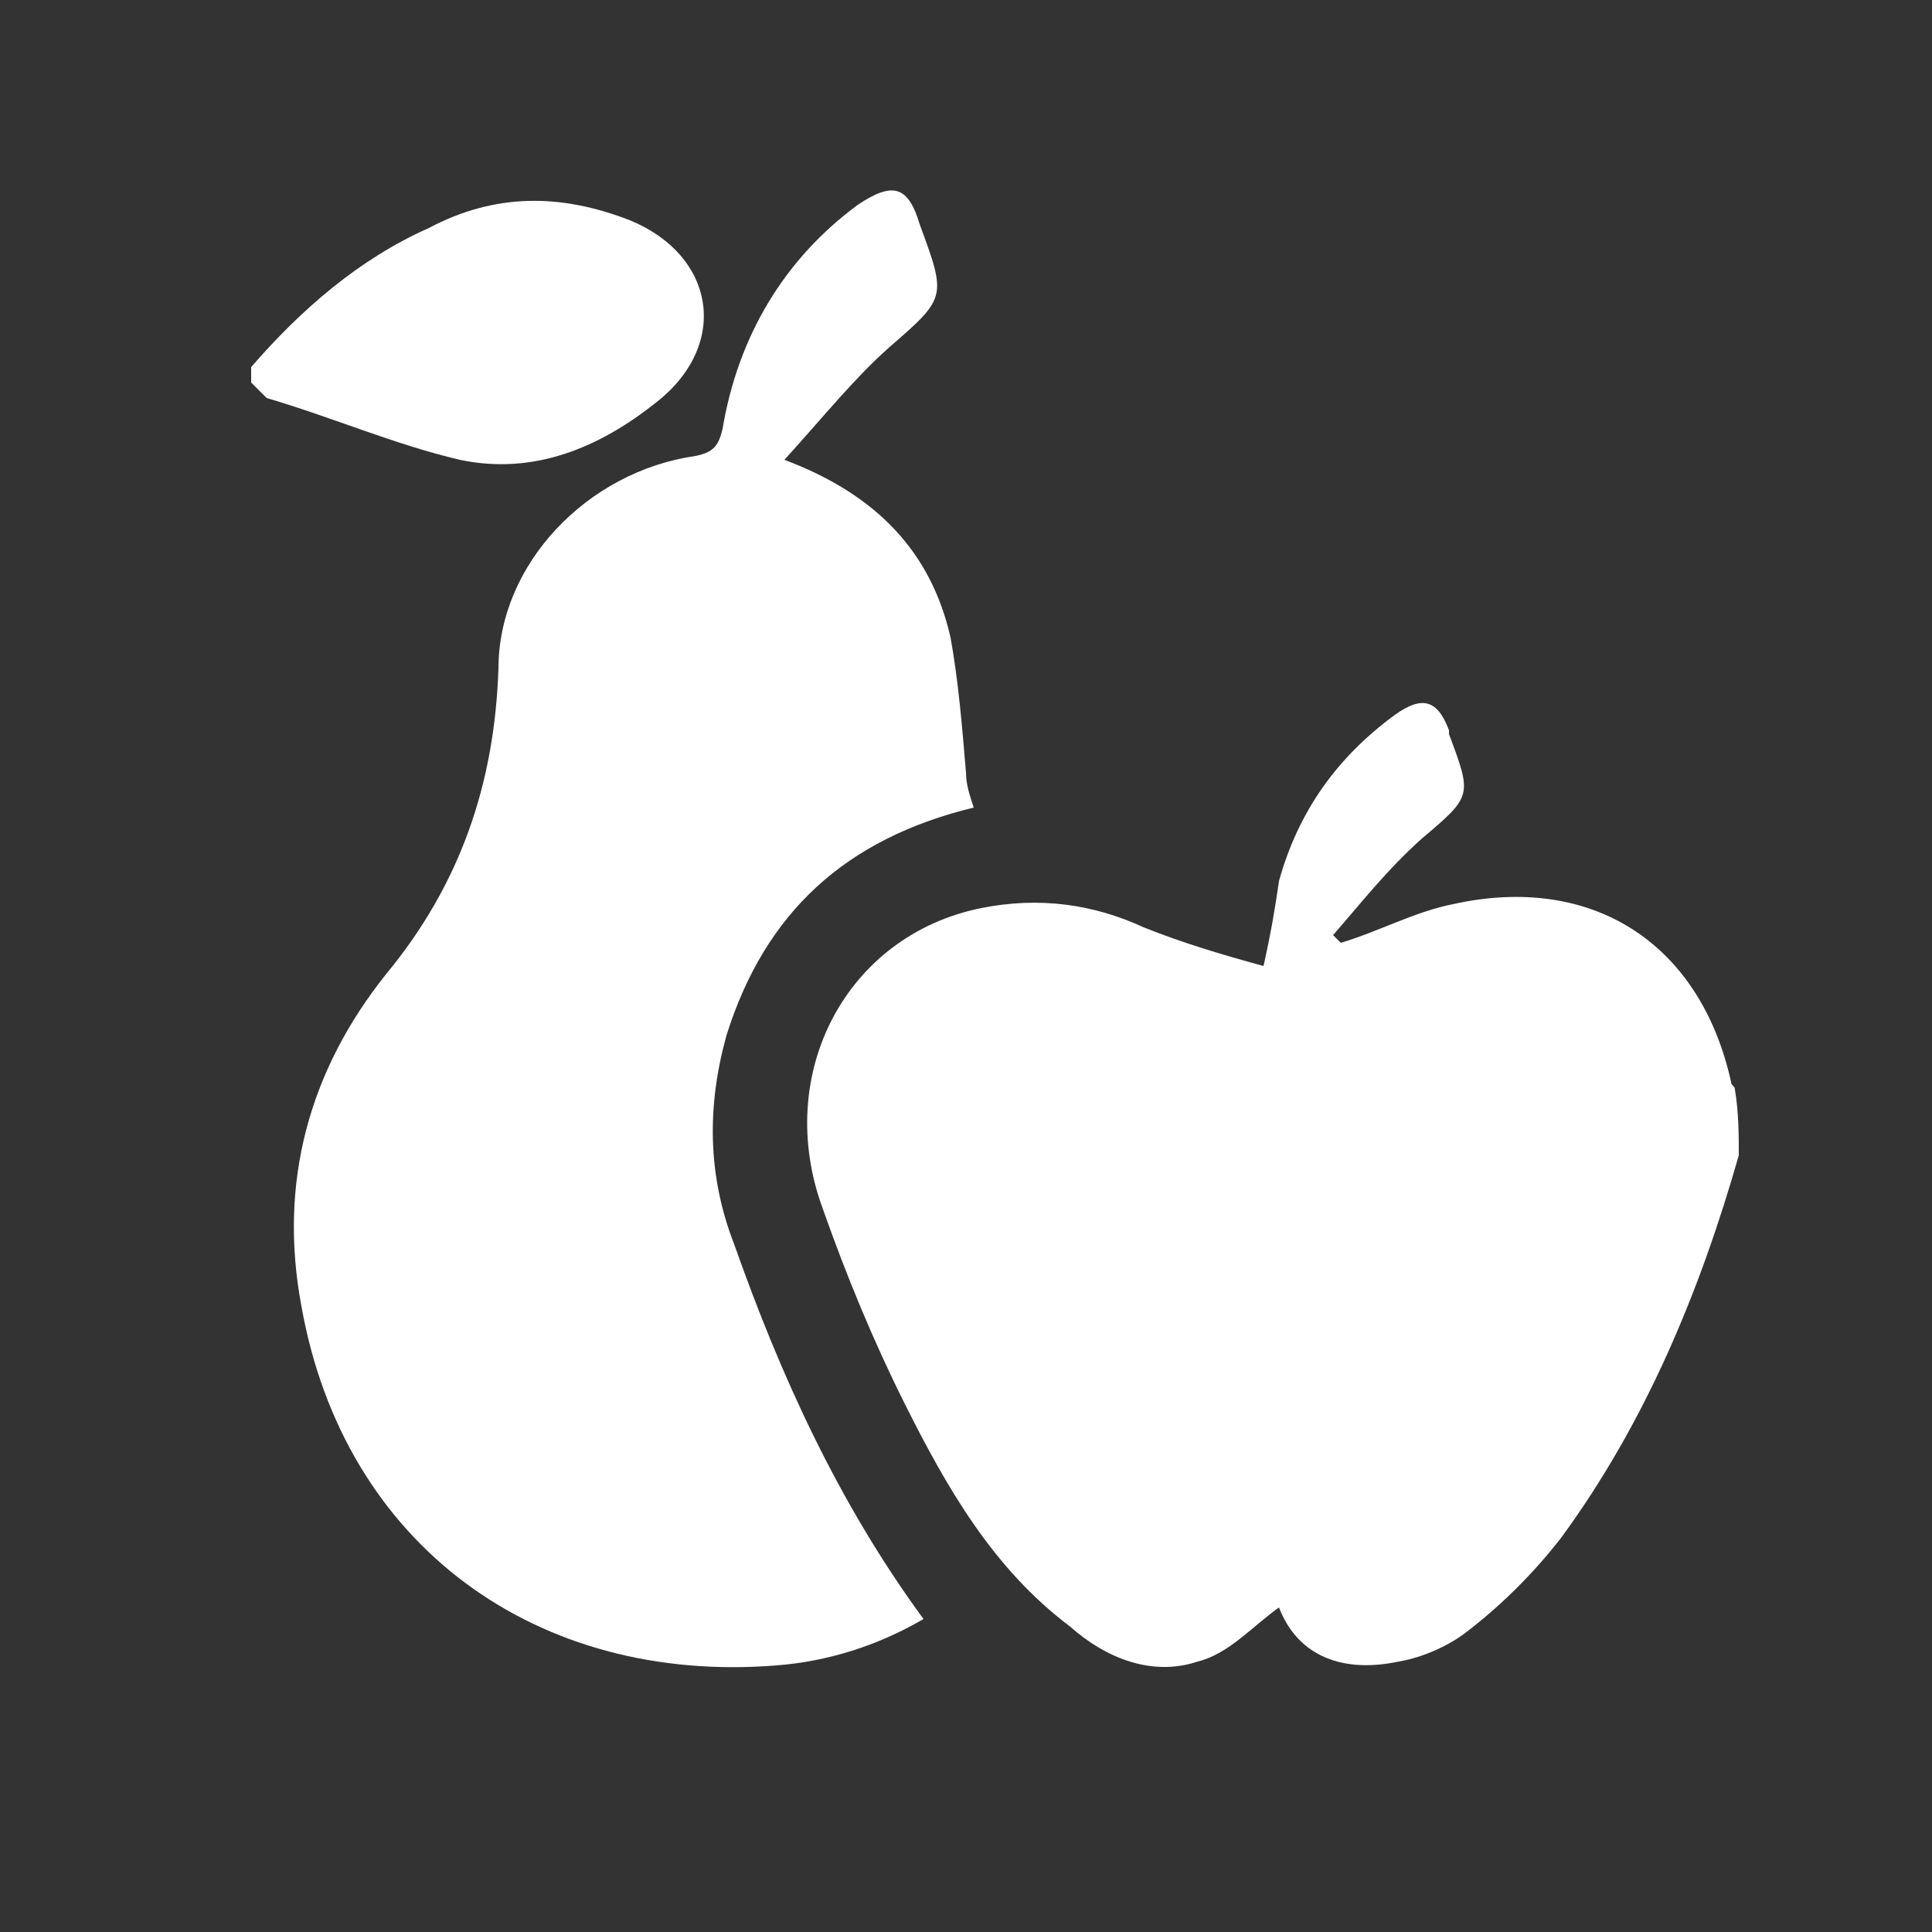 <?xml version="1.0" encoding="utf-8"?>
<!-- Generator: Adobe Illustrator 19.0.0, SVG Export Plug-In . SVG Version: 6.00 Build 0)  -->
<svg version="1.1" id="Camada_1" xmlns="http://www.w3.org/2000/svg" xmlns:xlink="http://www.w3.org/1999/xlink" x="0px" y="0px"
	 viewBox="0 0 50 50" style="enable-background:new 0 0 50 50;" xml:space="preserve">
<rect x="0" y="0" width="50" height="50" fill="#333333" stroke="none"/>
<style type="text/css">
	.st0{fill:#FFFFFF;}
</style>
<g id="XMLID_1_">
	<path id="XMLID_23_" class="st0" d="M45,29.9c-1,3.5-2.4,6.9-4.6,9.9c-0.7,0.9-1.5,1.7-2.4,2.4c-0.5,0.4-1.2,0.7-1.8,0.8
		c-1.4,0.3-2.6-0.1-3.1-1.4c-0.7,0.5-1.3,1.2-2.1,1.4c-1.2,0.4-2.4-0.1-3.3-0.9c-2-1.5-3.2-3.6-4.3-5.8c-0.8-1.6-1.5-3.3-2.1-5
		c-1.3-3.5,0.6-7.1,4.1-7.8c1.5-0.3,2.9-0.1,4.2,0.5c1,0.4,2,0.7,3.1,1c0.2-0.9,0.3-1.5,0.4-2.2c0.5-1.8,1.5-3.2,3-4.3
		c0.7-0.5,1.1-0.4,1.4,0.4c0,0,0,0.1,0,0.1c0.6,1.6,0.6,1.6-0.7,2.7c-0.9,0.8-1.6,1.7-2.3,2.5c0.1,0.1,0.1,0.1,0.2,0.2
		c1-0.3,1.9-0.8,2.9-1c3.6-0.8,6.4,1,7.2,4.6c0,0.1,0.1,0.1,0.1,0.2C45,28.8,45,29.4,45,29.9z"/>
	<path id="XMLID_22_" class="st0" d="M6.5,9.5C7.8,8,9.3,6.7,11.1,5.9C12.8,5,14.5,5,16.3,5.7c2.2,0.9,2.6,3.2,0.7,4.7
		c-1.5,1.2-3.2,1.9-5.1,1.5c-1.7-0.4-3.3-1.1-5-1.6C6.8,10.2,6.6,10,6.5,9.9C6.5,9.7,6.5,9.6,6.5,9.5z"/>
	<path id="XMLID_21_" class="st0" d="M20.3,11.9c2.4,0.9,3.8,2.4,4.3,4.6c0.2,1.1,0.3,2.3,0.4,3.5c0,0.3,0.1,0.6,0.2,0.9
		c-3.3,0.8-5.4,2.7-6.4,5.9c-0.5,1.8-0.5,3.6,0.2,5.4c1.2,3.4,2.7,6.7,4.9,9.7c-1.2,0.7-2.5,1.1-3.8,1.2c-6.2,0.5-11.2-3.1-12.3-9.3
		C7.2,30.6,8,27.7,10,25.2c1.9-2.3,2.8-4.9,2.9-7.9c0-2.7,2.3-5.1,5.1-5.5c0.5-0.1,0.6-0.3,0.7-0.7c0.4-2.4,1.6-4.4,3.5-5.8
		c0.9-0.6,1.3-0.5,1.6,0.5c0.7,1.9,0.7,1.9-0.8,3.2C22.1,9.8,21.3,10.8,20.3,11.9z"/>
</g>
</svg>
